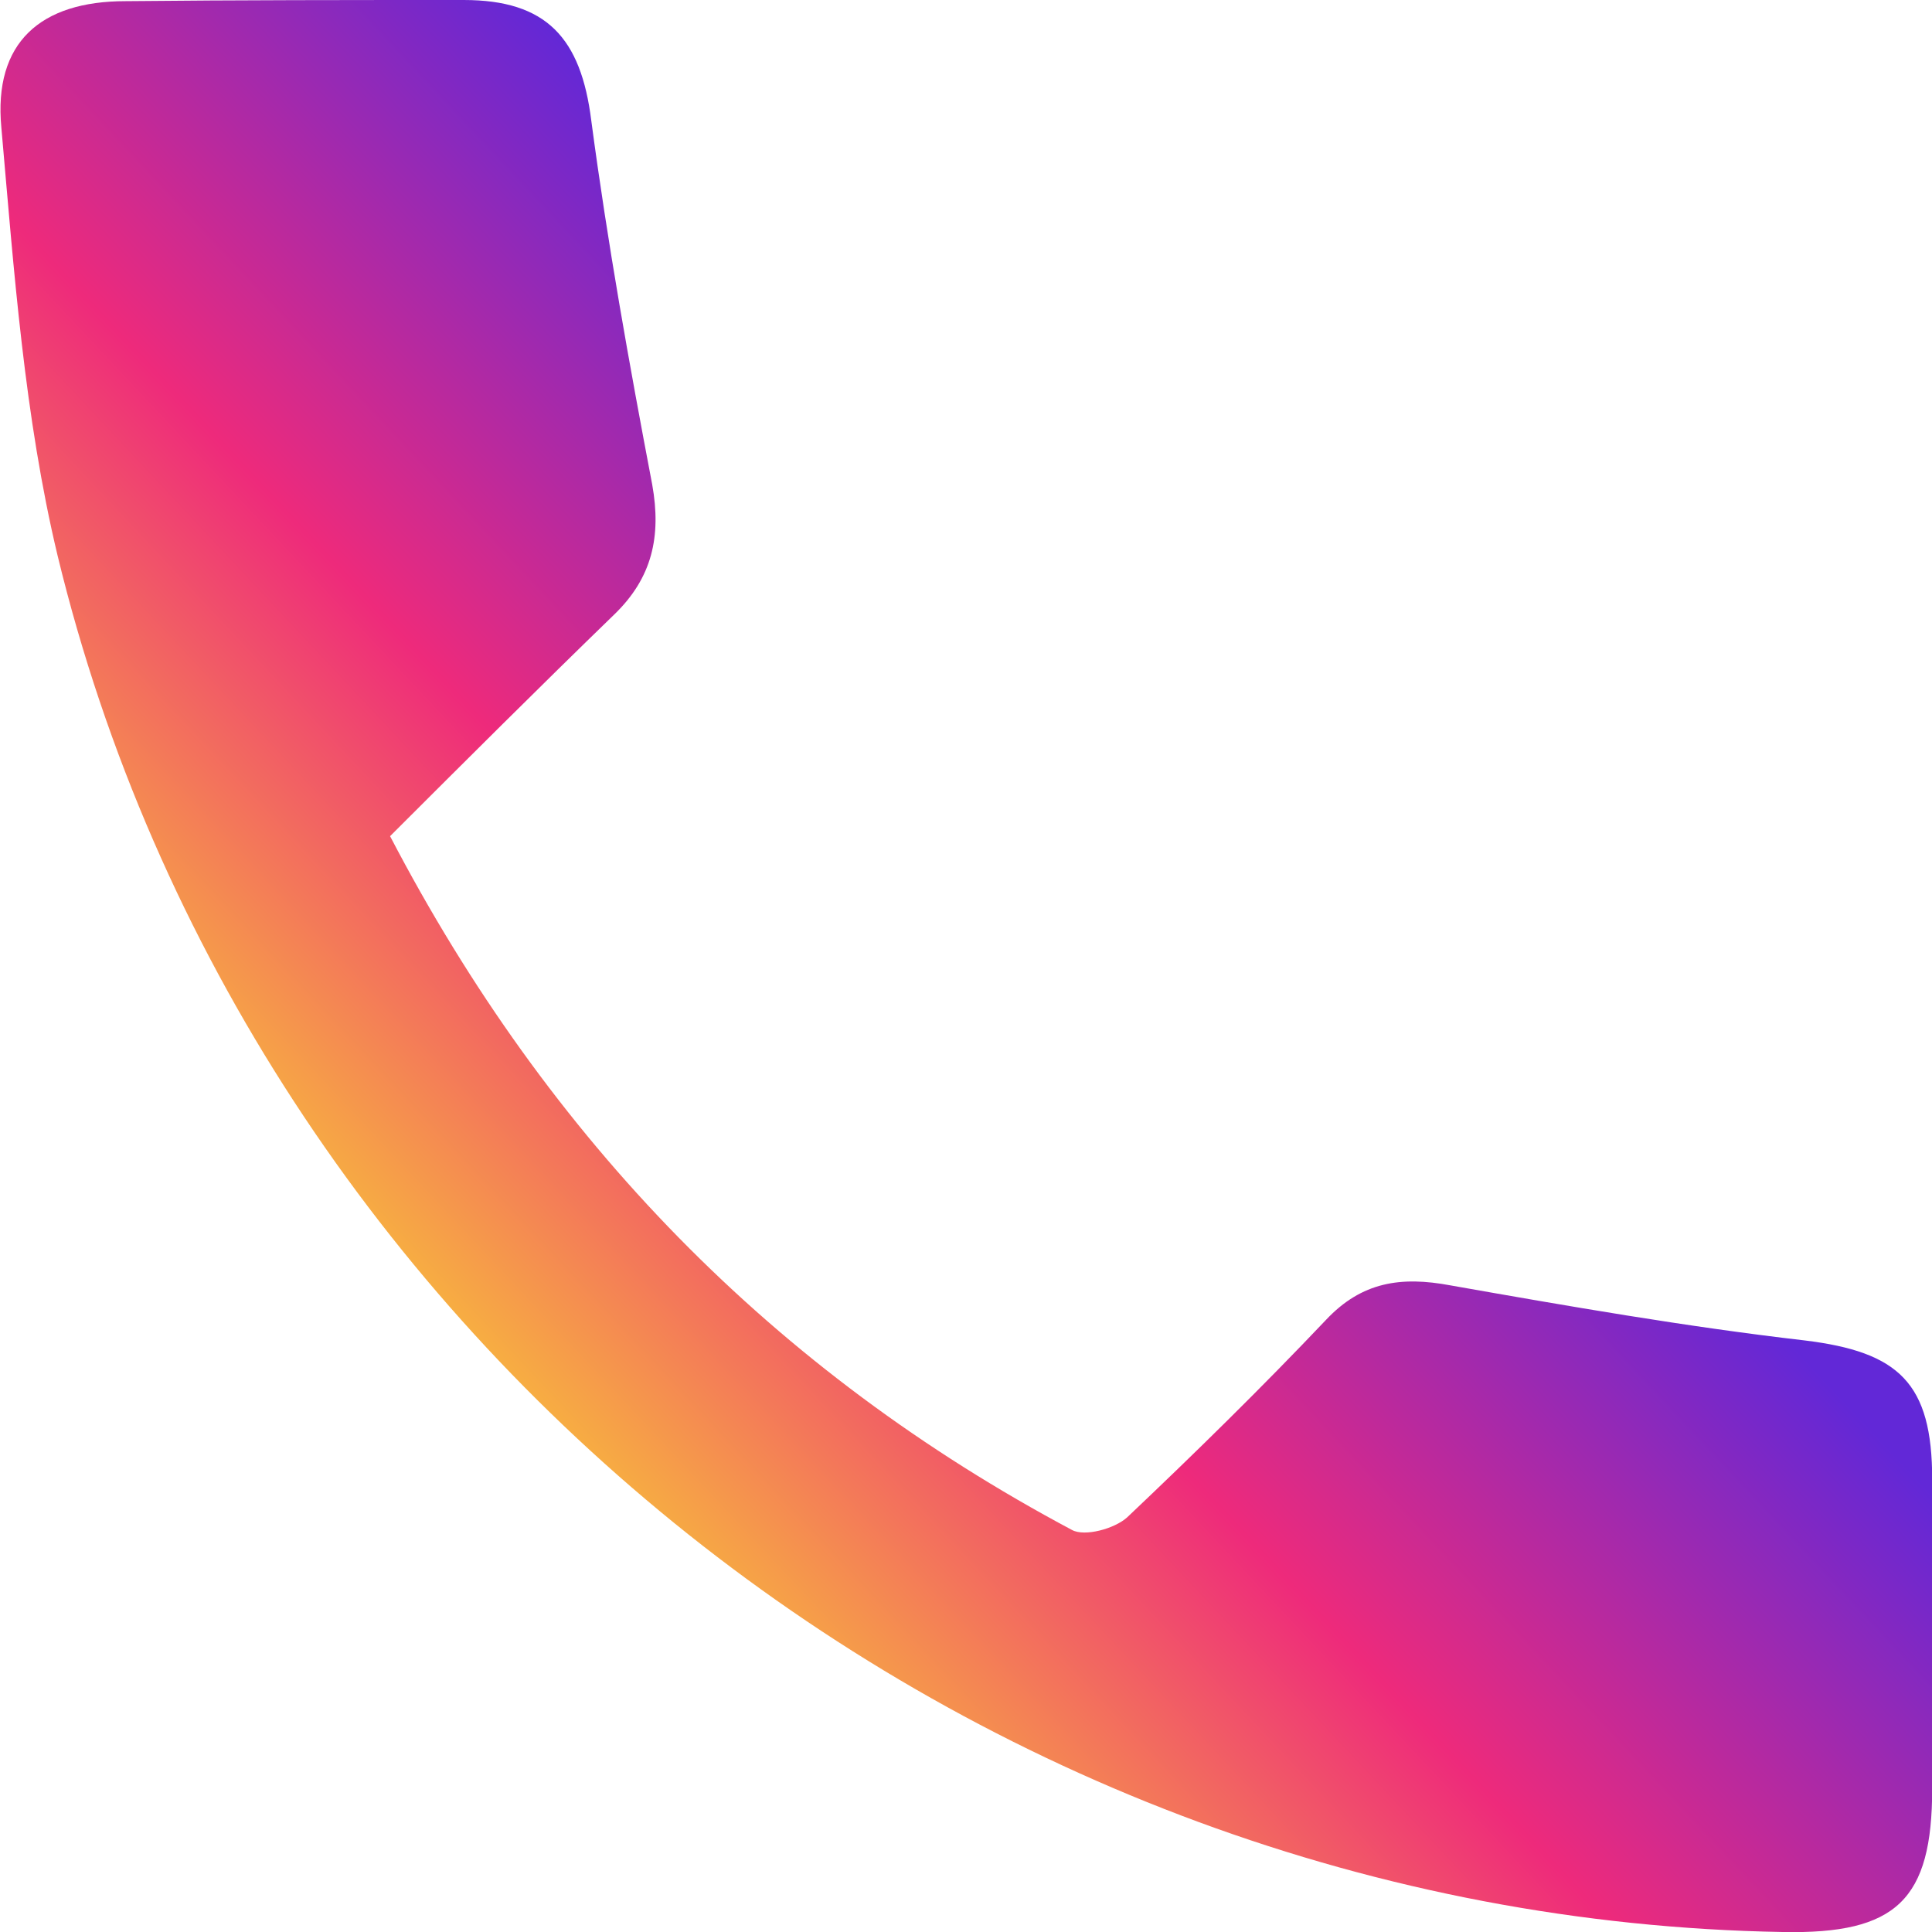 <svg xmlns="http://www.w3.org/2000/svg" width="20" height="20" viewBox="0 0 20 20" fill="none">
<path d="M4.038 8.656C5.681 11.807 8.014 14.197 11.097 15.838C11.228 15.91 11.538 15.826 11.669 15.707C12.371 15.042 13.062 14.364 13.728 13.662C14.097 13.27 14.502 13.21 15.014 13.306C16.228 13.52 17.454 13.734 18.681 13.876C19.657 13.995 20.002 14.316 20.002 15.315C20.002 16.385 20.002 17.444 20.002 18.514C20.002 19.667 19.633 20.024 18.454 20C10.074 19.857 2.574 13.912 0.597 5.755C0.252 4.316 0.145 2.806 0.014 1.32C-0.069 0.44 0.419 0.012 1.3 0.012C2.466 0 3.633 0 4.8 0C5.657 0 6.014 0.392 6.121 1.249C6.288 2.509 6.514 3.769 6.752 5.018C6.847 5.553 6.752 5.981 6.359 6.361C5.574 7.122 4.812 7.883 4.038 8.656Z" fill="url(#paint0_linear_9897_947)"/>
<defs>
<linearGradient id="paint0_linear_9897_947" x1="5" y1="15.5" x2="13" y2="8" gradientUnits="userSpaceOnUse">
<stop stop-color="#F9CE34"/>
<stop offset="0.5" stop-color="#EE2A7B"/>
<stop offset="1" stop-color="#6228D7"/>
</linearGradient>
</defs>
</svg>
